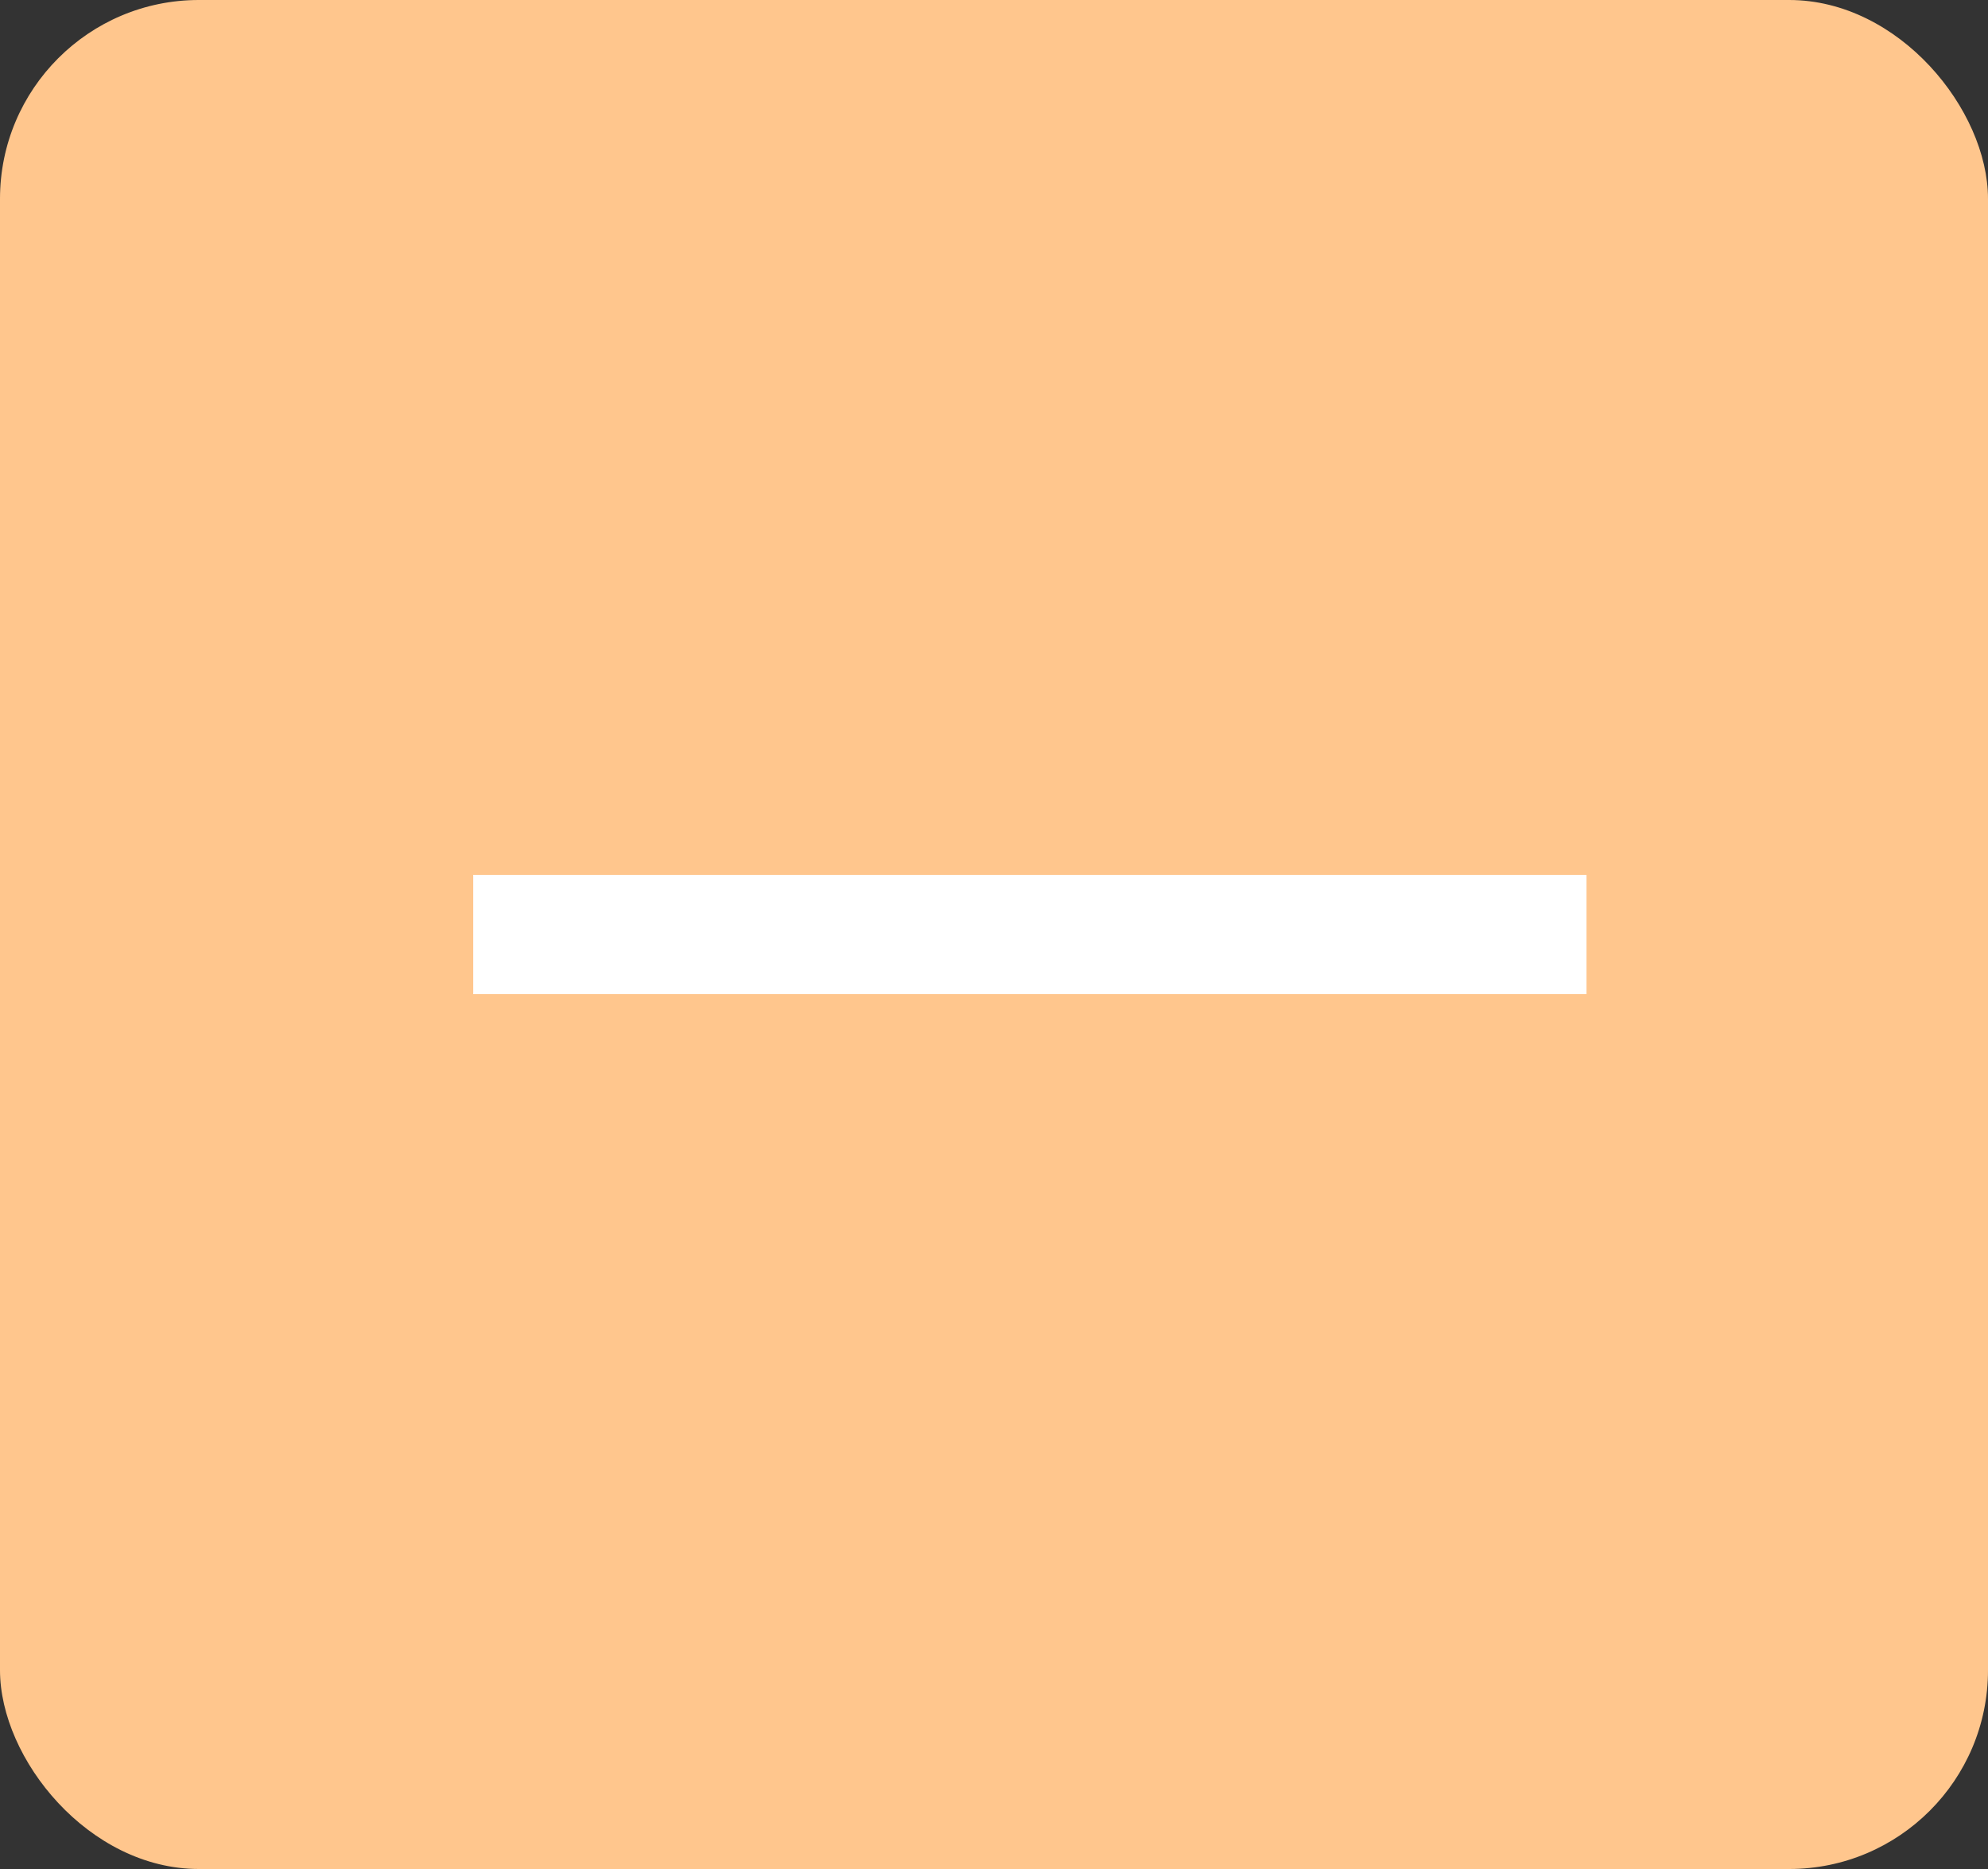 <svg xmlns="http://www.w3.org/2000/svg" width="50" height="47" viewBox="0 0 50 47">
  <rect x="0" y="0" width="50" height="47" fill="#333333" stroke="none"/>
  <g id="Group_1236" data-name="Group 1236" transform="translate(-1351.401 -1153)">
    <rect id="Rectangle_12263" data-name="Rectangle 12263" width="50" height="47" rx="5" transform="translate(1351.401 1153)" fill="#ffc68d"/>
    <g id="Group_987" data-name="Group 987" transform="translate(1363.303 1162.5)">
      <line id="Line_110" data-name="Line 110" x2="28" transform="translate(0 14)" fill="none" stroke="#fff" stroke-width="3"/>
    </g>
  </g>
</svg>
